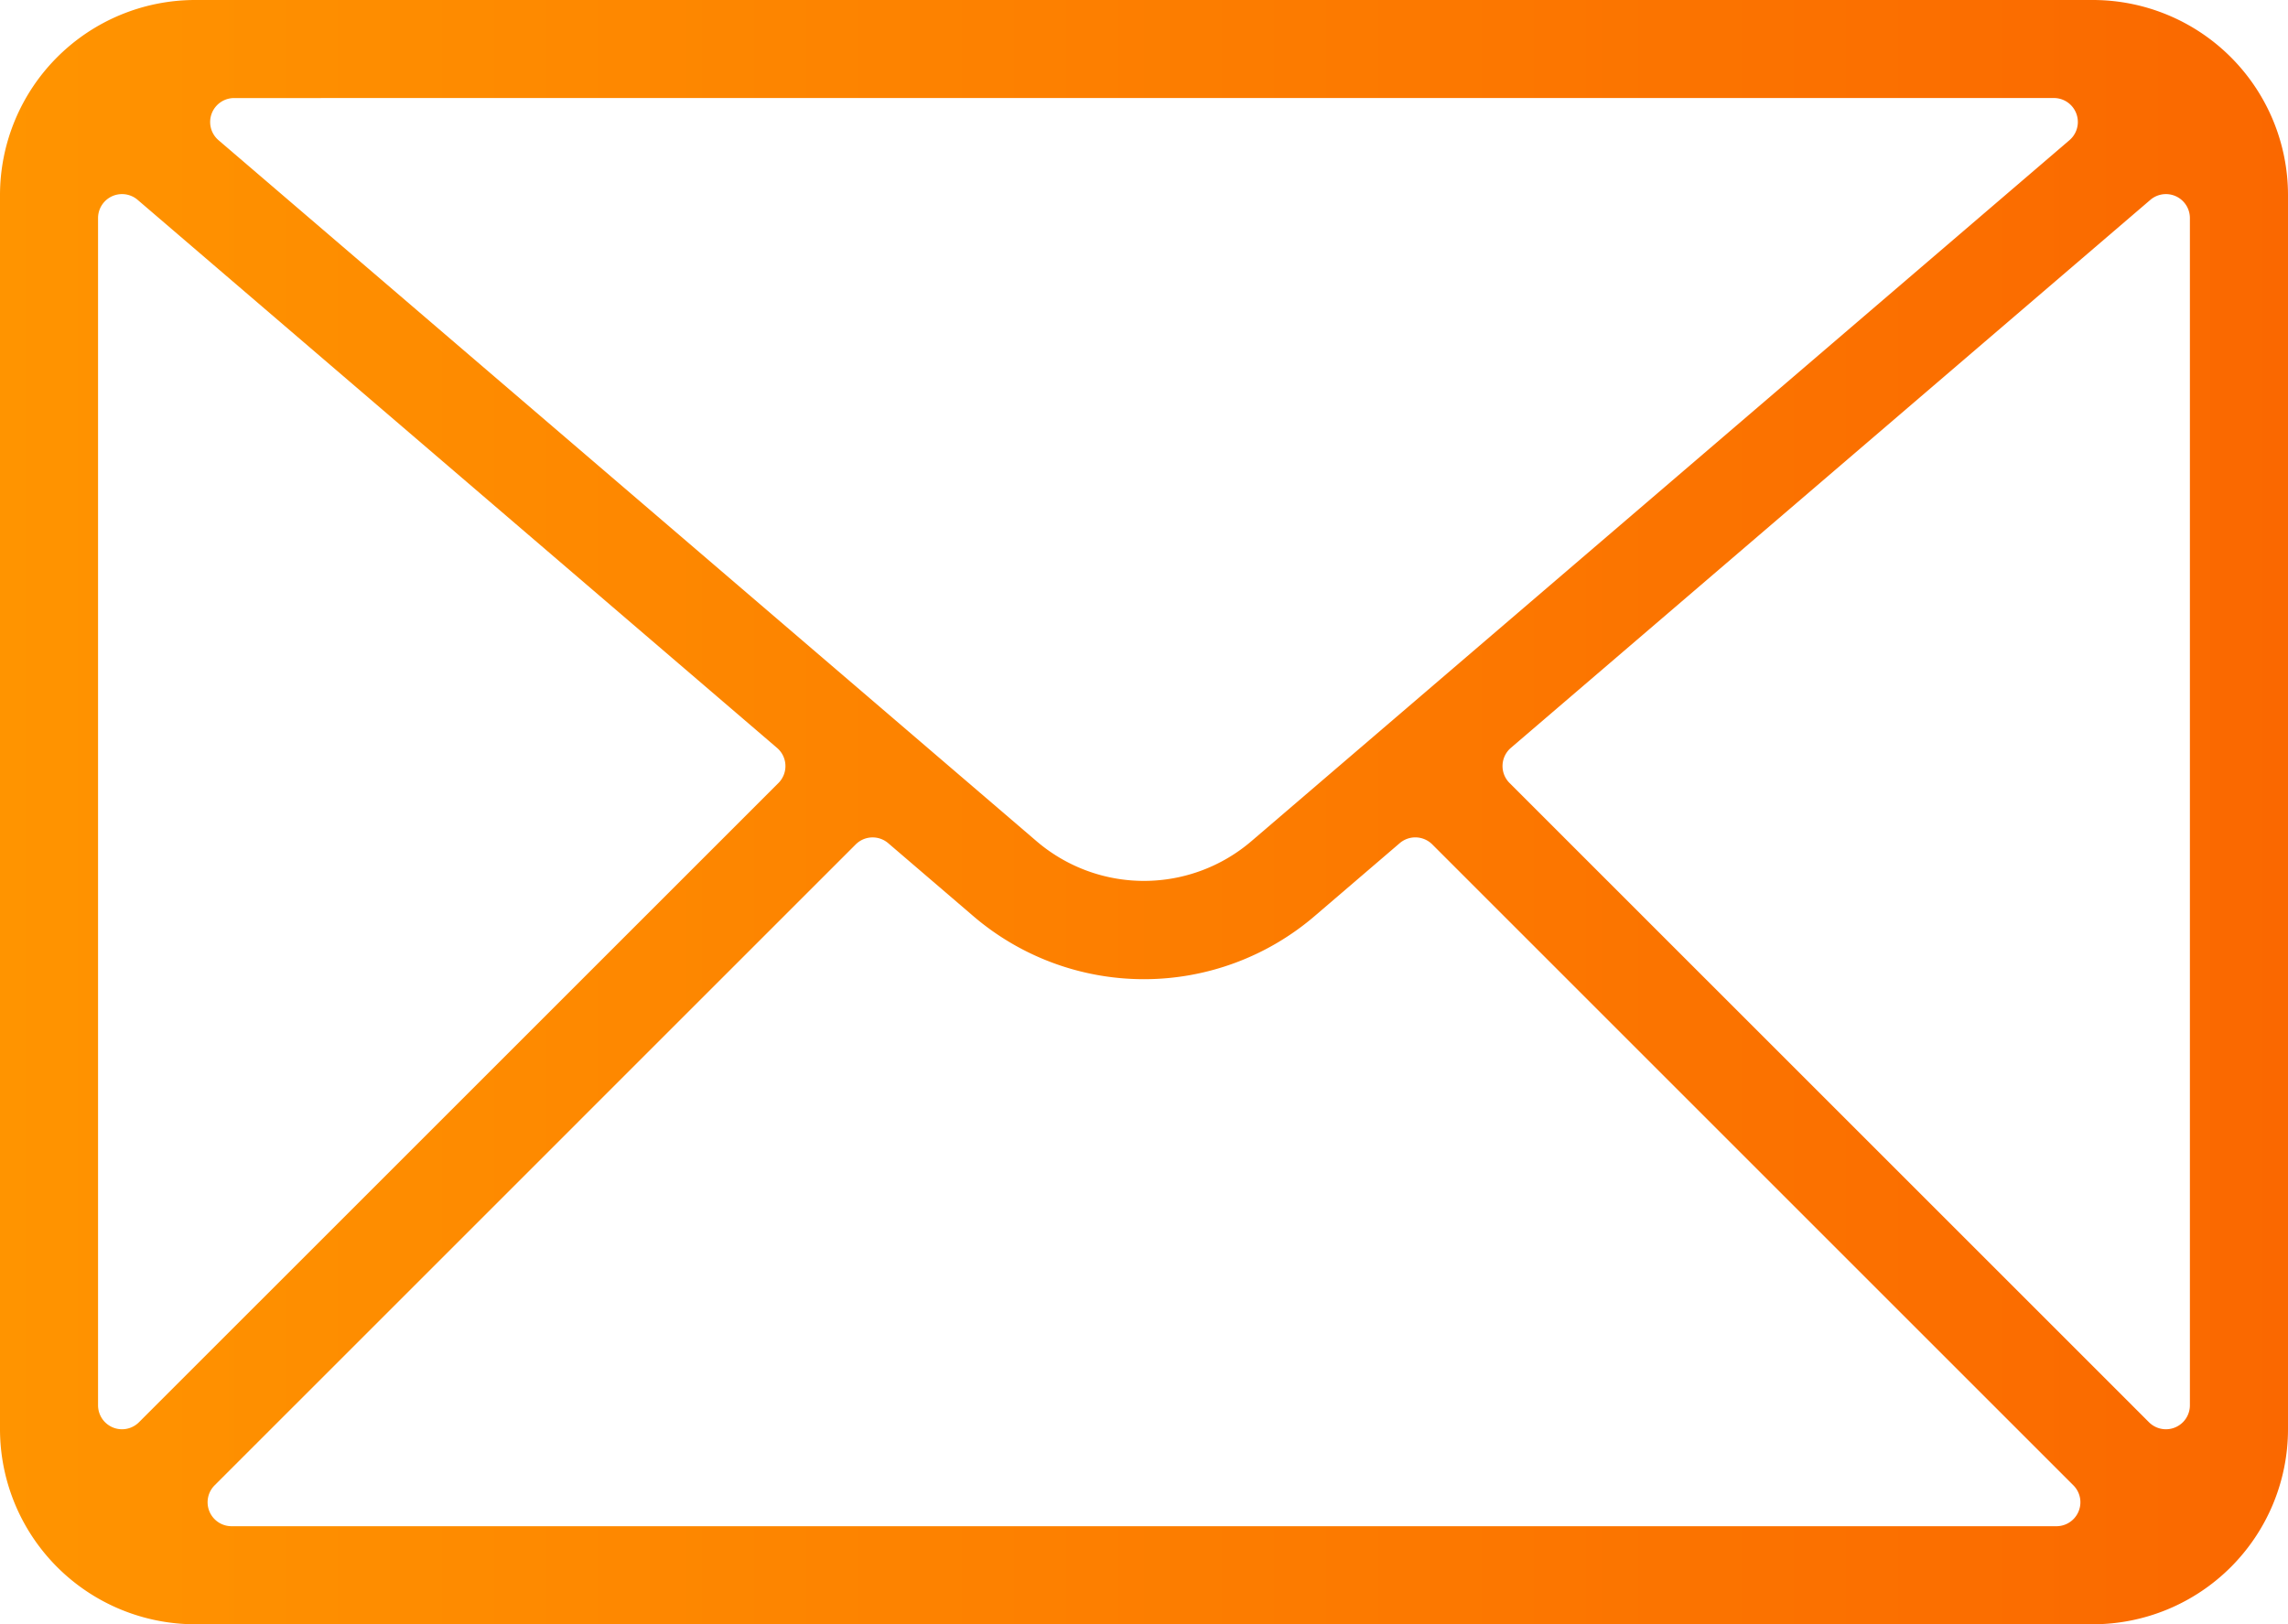 <svg xmlns="http://www.w3.org/2000/svg" xmlns:xlink="http://www.w3.org/1999/xlink" width="84.493" height="60" viewBox="0 0 84.493 60">
  <defs>
    <style>
      .bc0d5fc6-da3a-42d8-a336-8e915433f161 {
        fill: url(#a9c516cd-b8c9-4503-b857-be75f539844c);
      }
    </style>
    <linearGradient id="a9c516cd-b8c9-4503-b857-be75f539844c" data-name="Unbenannter Verlauf 3" y1="30" x2="84.493" y2="30" gradientUnits="userSpaceOnUse">
      <stop offset="0" stop-color="#ff9400"/>
      <stop offset="1" stop-color="#fa6800"/>
    </linearGradient>
  </defs>
  <g id="ac41fedd-283d-4fa2-be4a-3f2bce2b32bb" data-name="Ebene 2">
    <g id="bd7898c8-ff26-4529-ab10-82906329373b" data-name="Ebene 1">
      <path class="bc0d5fc6-da3a-42d8-a336-8e915433f161" d="M7.202,60A7.211,7.211,0,0,1,0,52.798V7.202A7.211,7.211,0,0,1,7.202,0H77.291A7.21,7.21,0,0,1,84.493,7.202V52.798A7.21,7.21,0,0,1,77.291,60ZM32.226,30.934a.881.881,0,0,0-.626.259L7.925,54.868a.885.885,0,0,0,.626,1.51H75.943a.885.885,0,0,0,.625-1.51L52.892,31.192a.885.885,0,0,0-1.202-.046l-3.104,2.661a9.687,9.687,0,0,1-12.679.003l-3.105-2.662A.882.882,0,0,0,32.226,30.934ZM79.986,7.17a.885.885,0,0,0-.576.213l-23.615,20.243a.885.885,0,0,0-.05,1.297l23.615,23.615a.885.885,0,0,0,1.51-.625V8.055a.885.885,0,0,0-.885-.885Zm-75.48,0a.885.885,0,0,0-.885.885V51.913a.885.885,0,0,0,1.51.625L28.746,28.925a.884.884,0,0,0-.05-1.297L5.083,7.383A.885.885,0,0,0,4.507,7.17ZM8.646,3.622a.885.885,0,0,0-.576,1.557L38.262,31.059a6.097,6.097,0,0,0,7.97-.003L76.423,5.178a.885.885,0,0,0-.576-1.557Z"/>
    </g>
  </g>
</svg>
